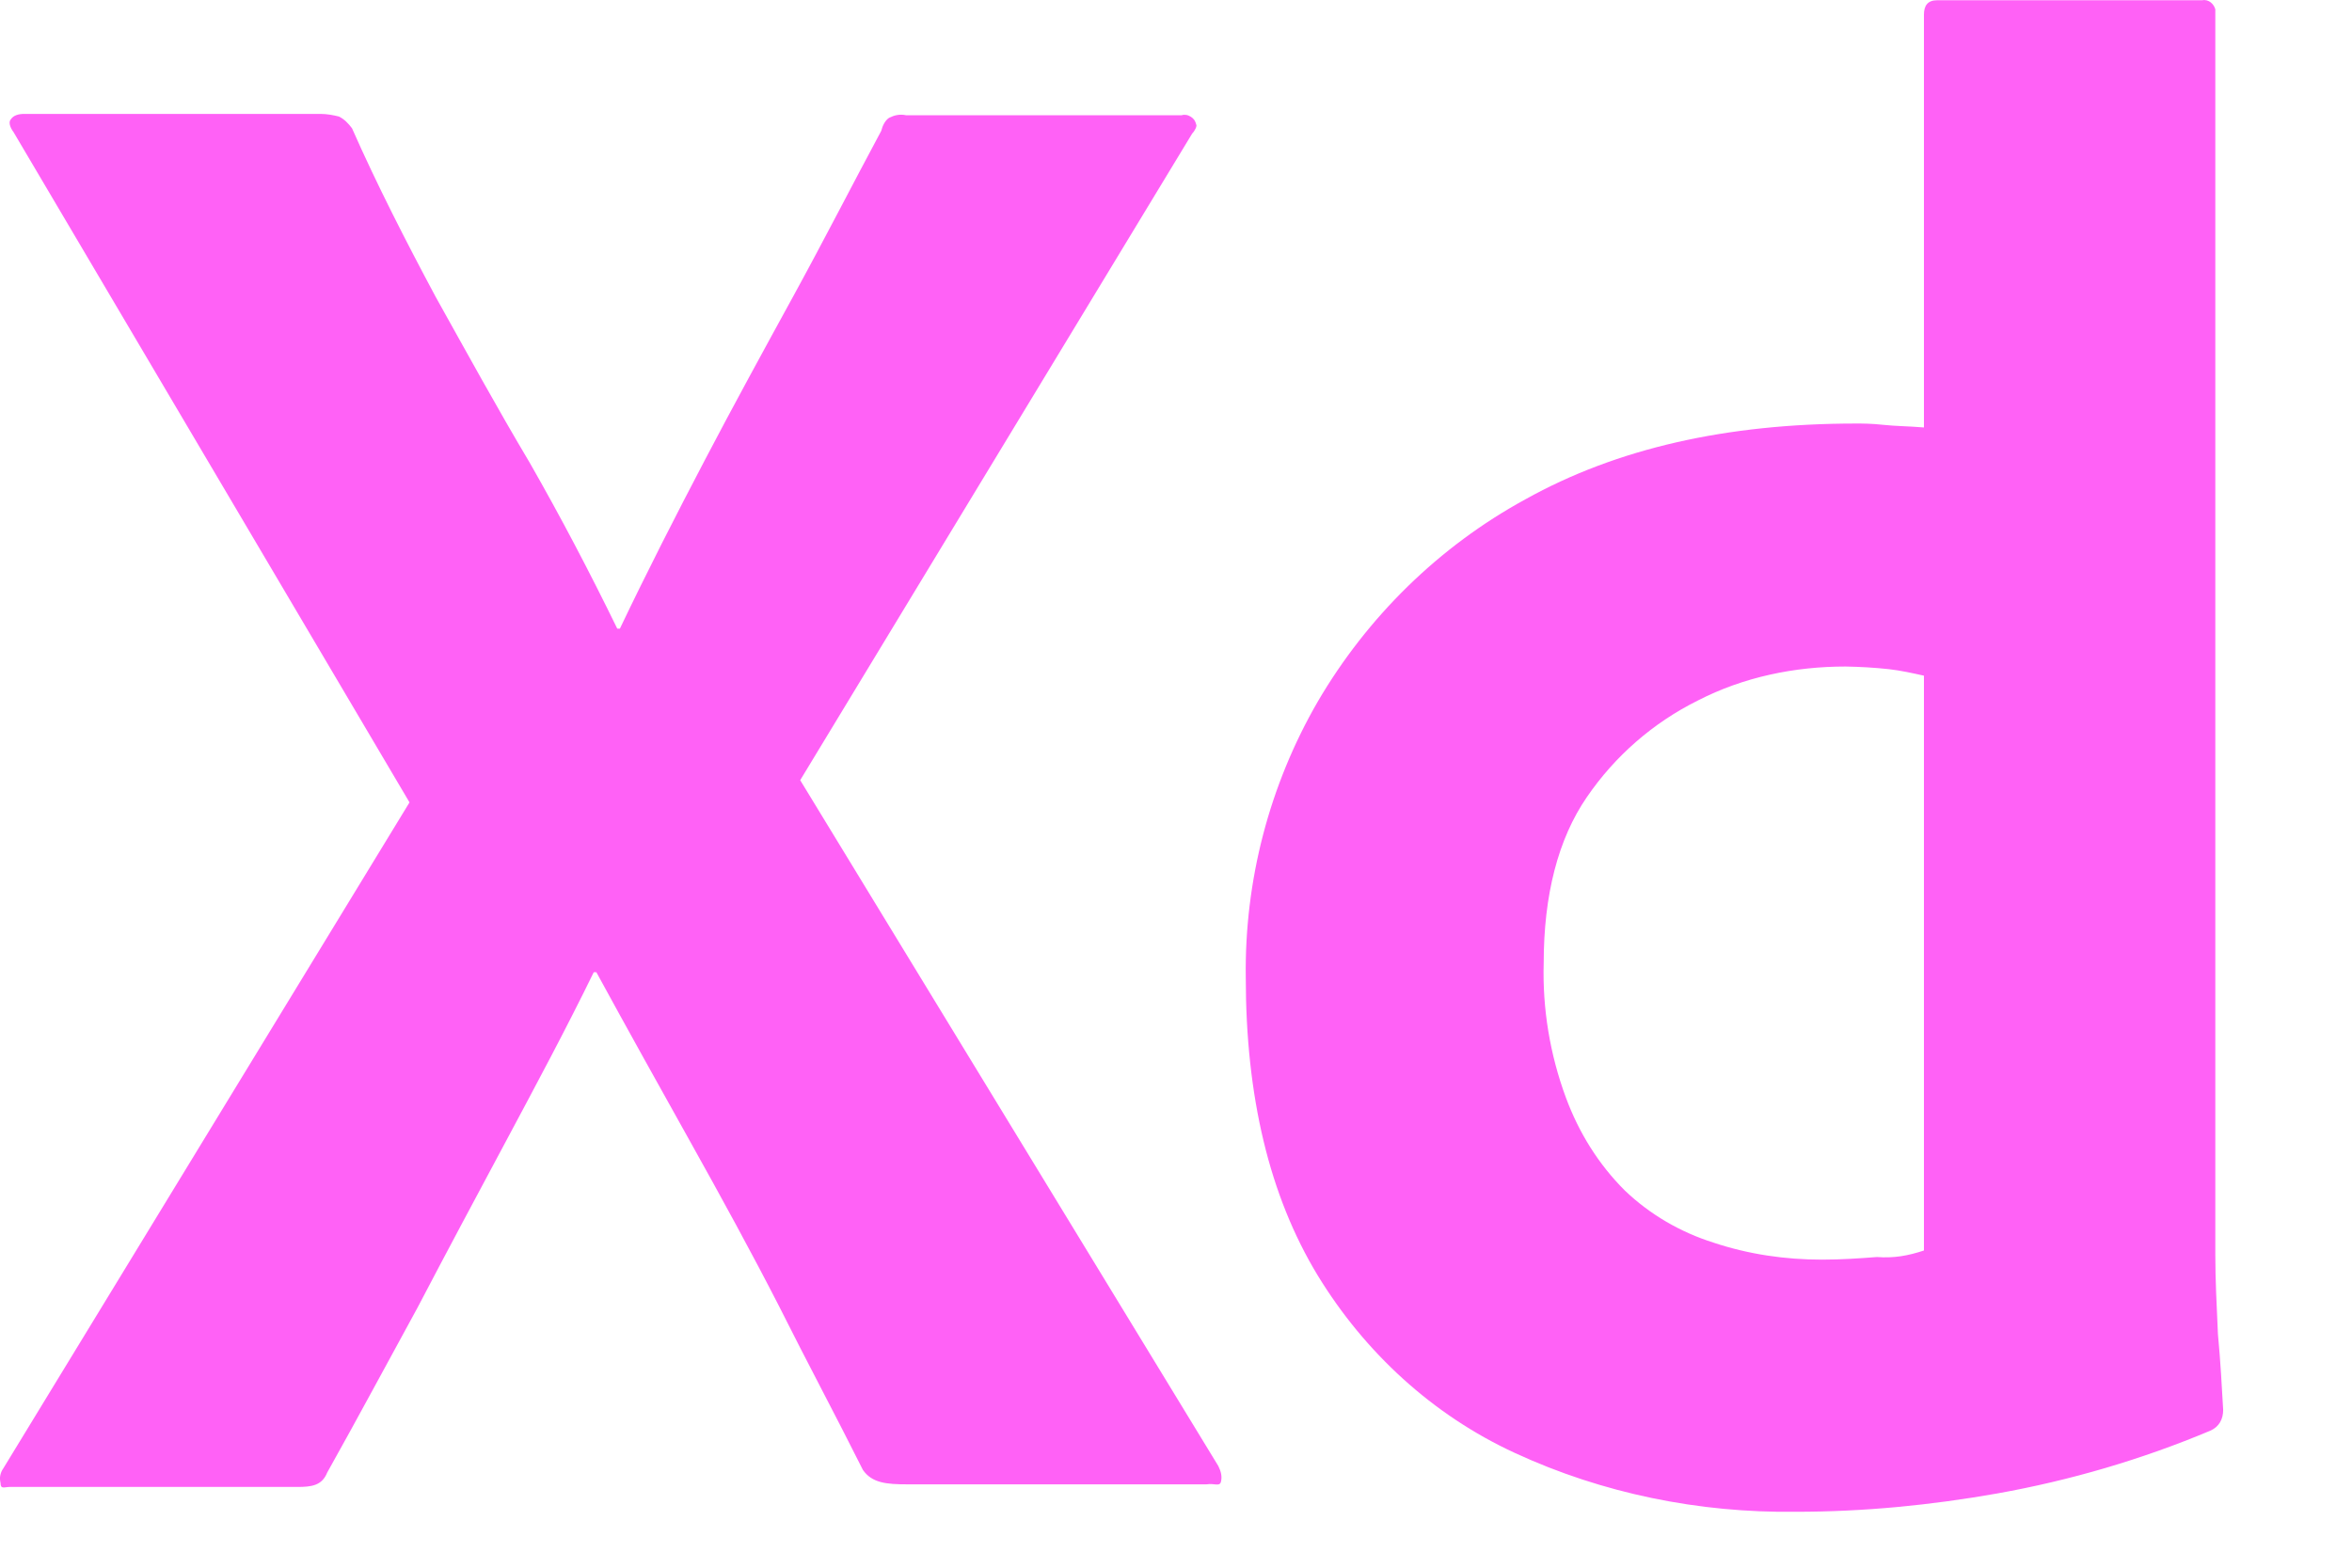 <?xml version="1.0" encoding="utf-8"?>
<svg xmlns="http://www.w3.org/2000/svg" fill="none" height="100%" overflow="visible" preserveAspectRatio="none" style="display: block;" viewBox="0 0 9 6" width="100%">
<path d="M4.562 0.511L3.062 2.986L4.662 5.611C4.672 5.631 4.677 5.651 4.672 5.671C4.667 5.691 4.647 5.676 4.617 5.681H3.472C3.392 5.681 3.337 5.676 3.302 5.626C3.197 5.416 3.087 5.211 2.982 5.001C2.877 4.796 2.762 4.586 2.642 4.371C2.522 4.156 2.402 3.941 2.282 3.721H2.272C2.167 3.936 2.052 4.151 1.937 4.366C1.823 4.579 1.709 4.792 1.597 5.006C1.482 5.216 1.367 5.431 1.252 5.636C1.232 5.686 1.192 5.691 1.137 5.691H0.037C0.017 5.691 0.002 5.701 0.002 5.676C-0 5.666 -0.001 5.657 0.001 5.647C0.003 5.638 0.006 5.629 0.012 5.621L1.567 3.071L0.052 0.506C0.037 0.486 0.032 0.466 0.042 0.456C0.052 0.441 0.072 0.436 0.092 0.436H1.227C1.252 0.436 1.277 0.441 1.297 0.446C1.317 0.456 1.332 0.471 1.347 0.491C1.442 0.706 1.552 0.921 1.667 1.136C1.787 1.351 1.902 1.561 2.027 1.771C2.147 1.981 2.257 2.191 2.362 2.406H2.372C2.477 2.186 2.587 1.971 2.697 1.761C2.807 1.551 2.922 1.341 3.037 1.131C3.152 0.921 3.262 0.706 3.372 0.501C3.377 0.481 3.387 0.461 3.402 0.451C3.422 0.441 3.442 0.436 3.467 0.441H4.522C4.528 0.439 4.534 0.439 4.54 0.44C4.546 0.441 4.552 0.444 4.557 0.447C4.562 0.45 4.566 0.454 4.57 0.459C4.573 0.464 4.576 0.47 4.577 0.476C4.582 0.481 4.572 0.501 4.562 0.511ZM6.872 5.786C6.502 5.791 6.132 5.716 5.797 5.561C5.482 5.416 5.222 5.176 5.042 4.881C4.857 4.576 4.767 4.196 4.767 3.741C4.762 3.371 4.857 3.006 5.042 2.686C5.232 2.361 5.507 2.091 5.837 1.911C6.187 1.716 6.607 1.621 7.102 1.621C7.127 1.621 7.162 1.621 7.207 1.626C7.252 1.631 7.302 1.631 7.362 1.636V0.056C7.362 0.021 7.377 0.001 7.412 0.001H8.427C8.452 -0.004 8.472 0.016 8.477 0.036V4.806C8.477 4.896 8.482 4.996 8.487 5.106C8.497 5.211 8.502 5.311 8.507 5.396C8.507 5.431 8.492 5.461 8.457 5.476C8.195 5.586 7.922 5.666 7.642 5.716C7.387 5.761 7.132 5.786 6.872 5.786ZM7.362 4.786V2.586C7.317 2.576 7.272 2.566 7.227 2.561C7.172 2.555 7.117 2.552 7.062 2.551C6.867 2.551 6.672 2.591 6.497 2.681C6.326 2.766 6.18 2.893 6.072 3.051C5.962 3.211 5.907 3.426 5.907 3.686C5.902 3.861 5.931 4.036 5.992 4.201C6.042 4.336 6.117 4.456 6.217 4.556C6.313 4.648 6.43 4.716 6.557 4.756C6.692 4.801 6.832 4.821 6.972 4.821C7.047 4.821 7.117 4.816 7.182 4.811C7.247 4.816 7.302 4.806 7.362 4.786Z" fill="#FF61F6" id="Vector"/>
</svg>